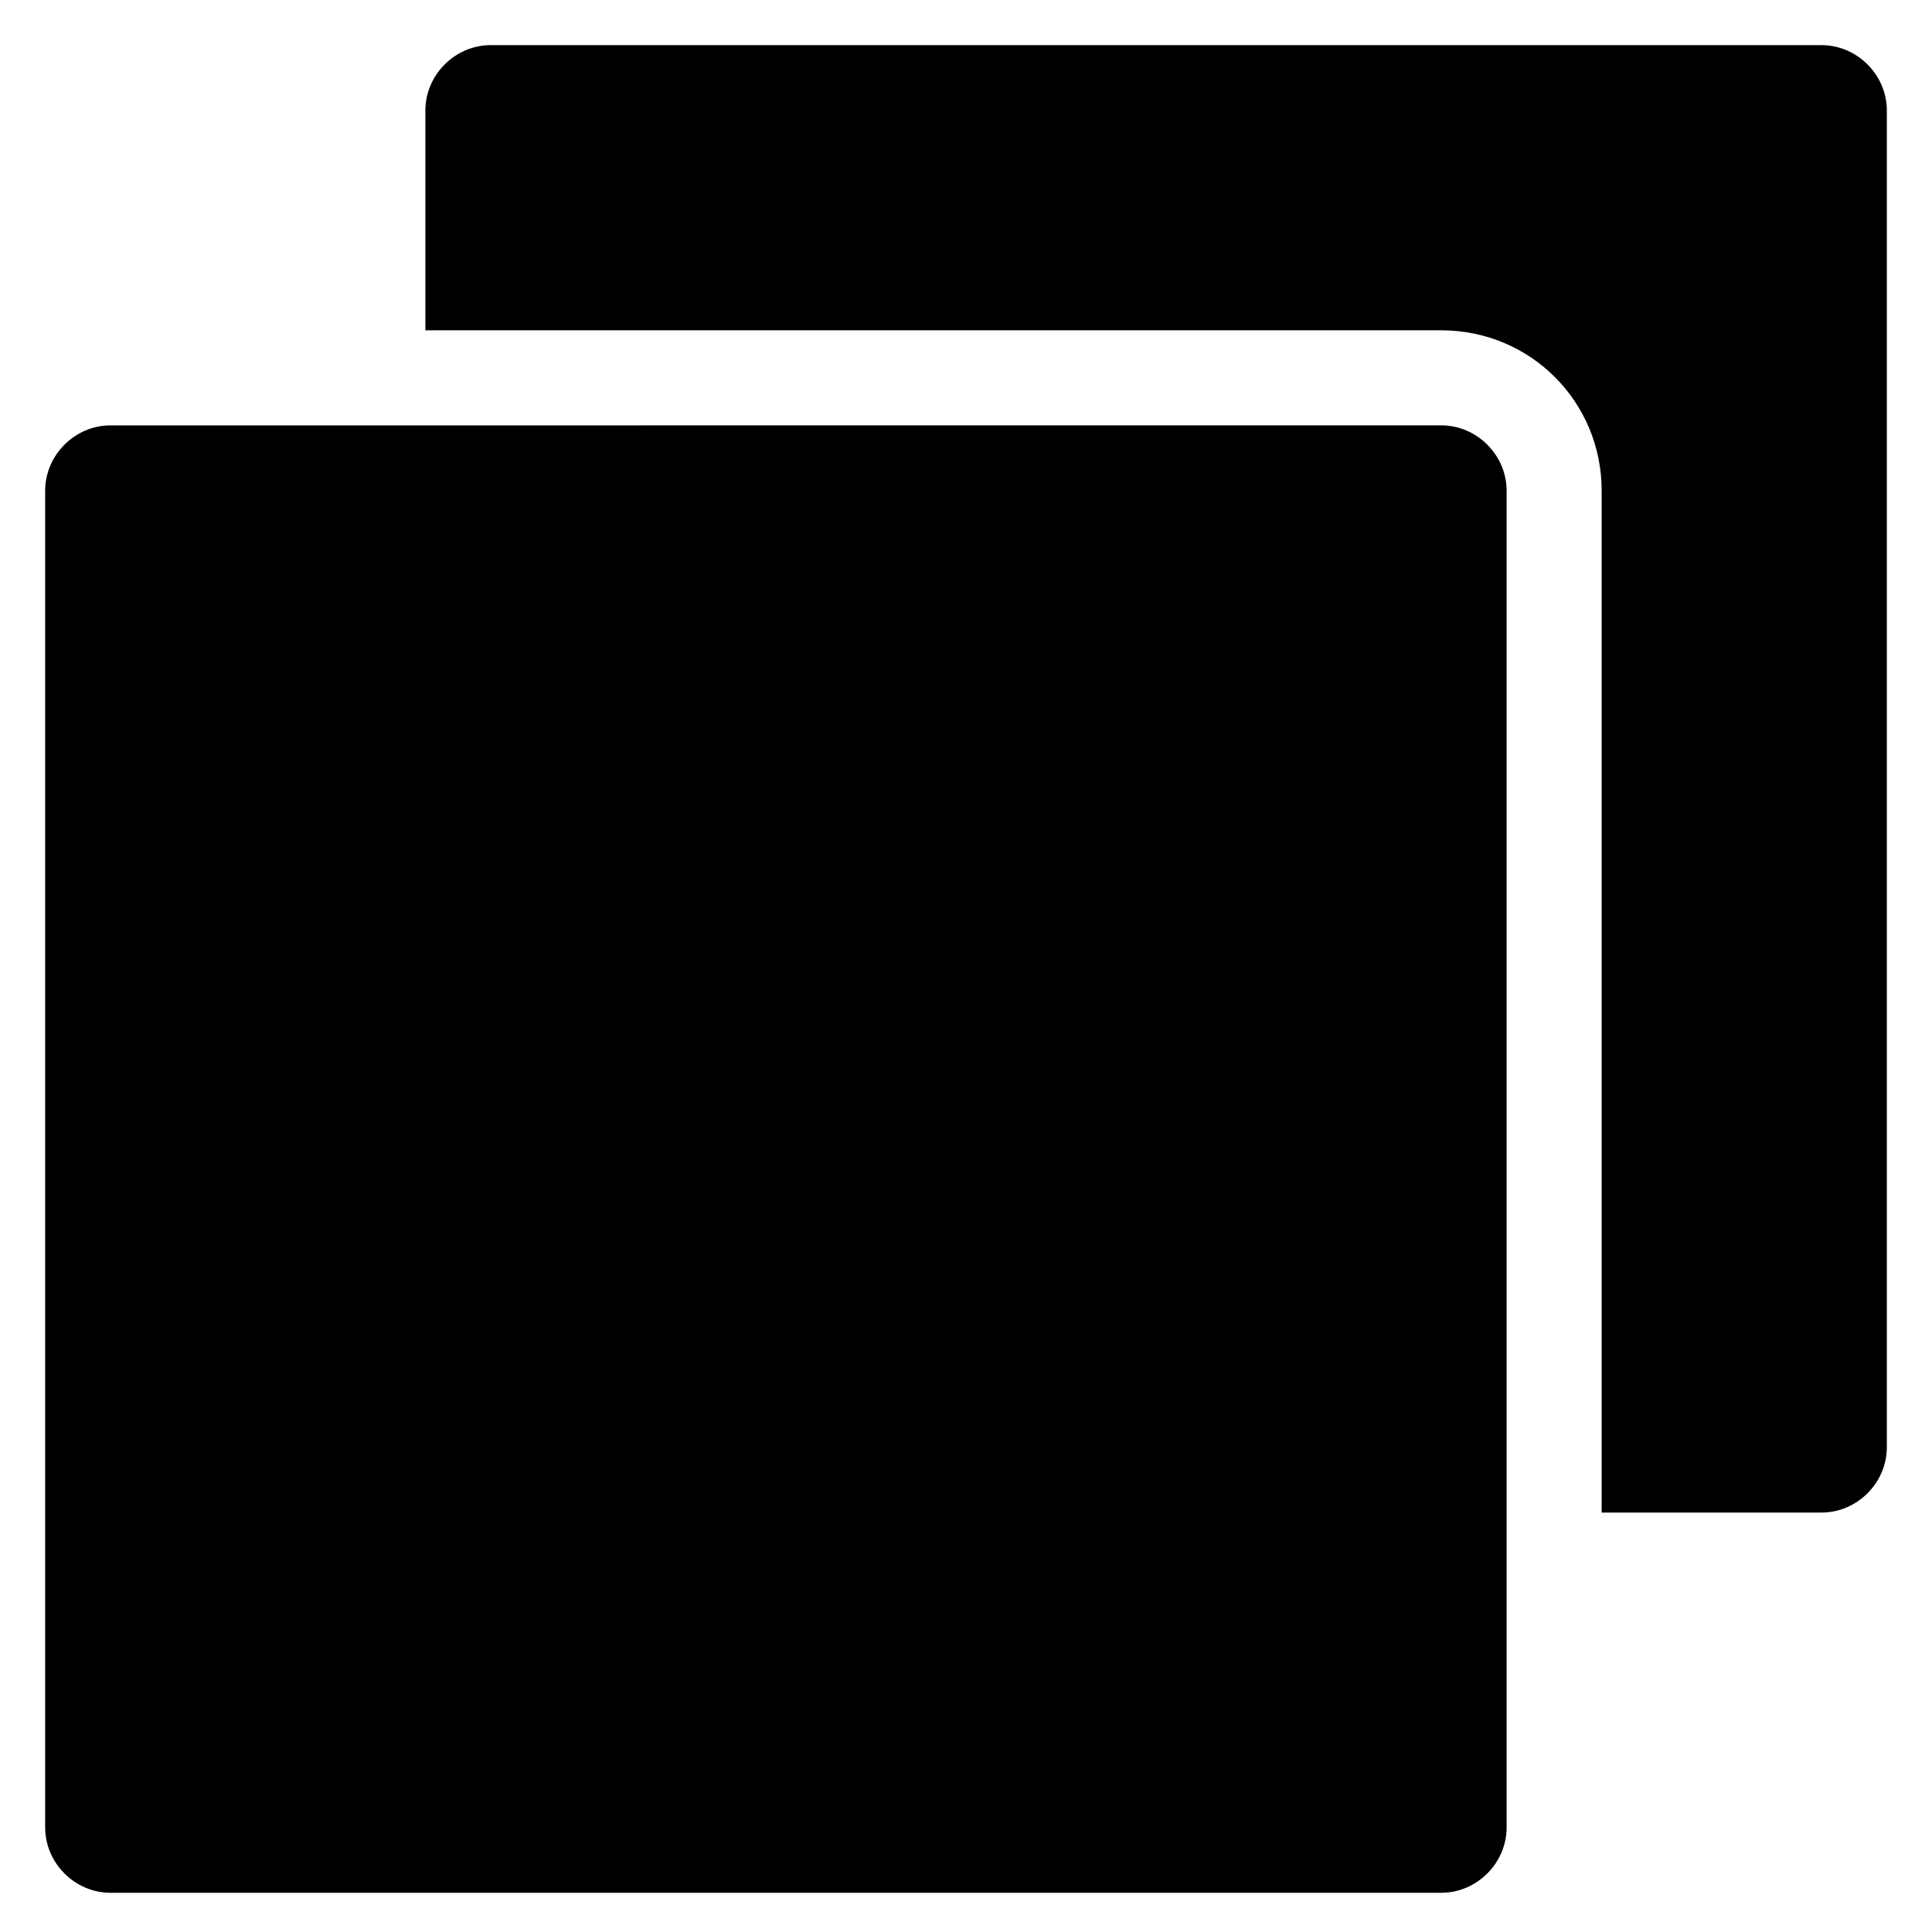 <?xml version="1.0" encoding="UTF-8"?>
<!-- Uploaded to: SVG Find, www.svgfind.com, Generator: SVG Find Mixer Tools -->
<svg fill="#000000" width="800px" height="800px" version="1.1" viewBox="144 144 512 512" xmlns="http://www.w3.org/2000/svg">
 <g>
  <path d="m626.71 155.96h-352.66c-9.445 0-17.32 7.871-17.32 17.32v58.254h269.22c23.617 0 42.508 18.895 42.508 42.508v270.8h58.254c9.445 0 17.32-7.871 17.32-17.32v-354.24c0-9.449-7.871-17.32-17.32-17.32z"/>
  <path d="m256.73 256.73h-83.441c-9.449 0-17.32 7.875-17.32 17.32v354.24c0 9.445 7.871 17.32 17.32 17.32l352.66-0.004c9.445 0 17.32-7.871 17.32-17.32v-354.24c0-9.445-7.871-17.32-17.32-17.32z"/>
 </g>
</svg>